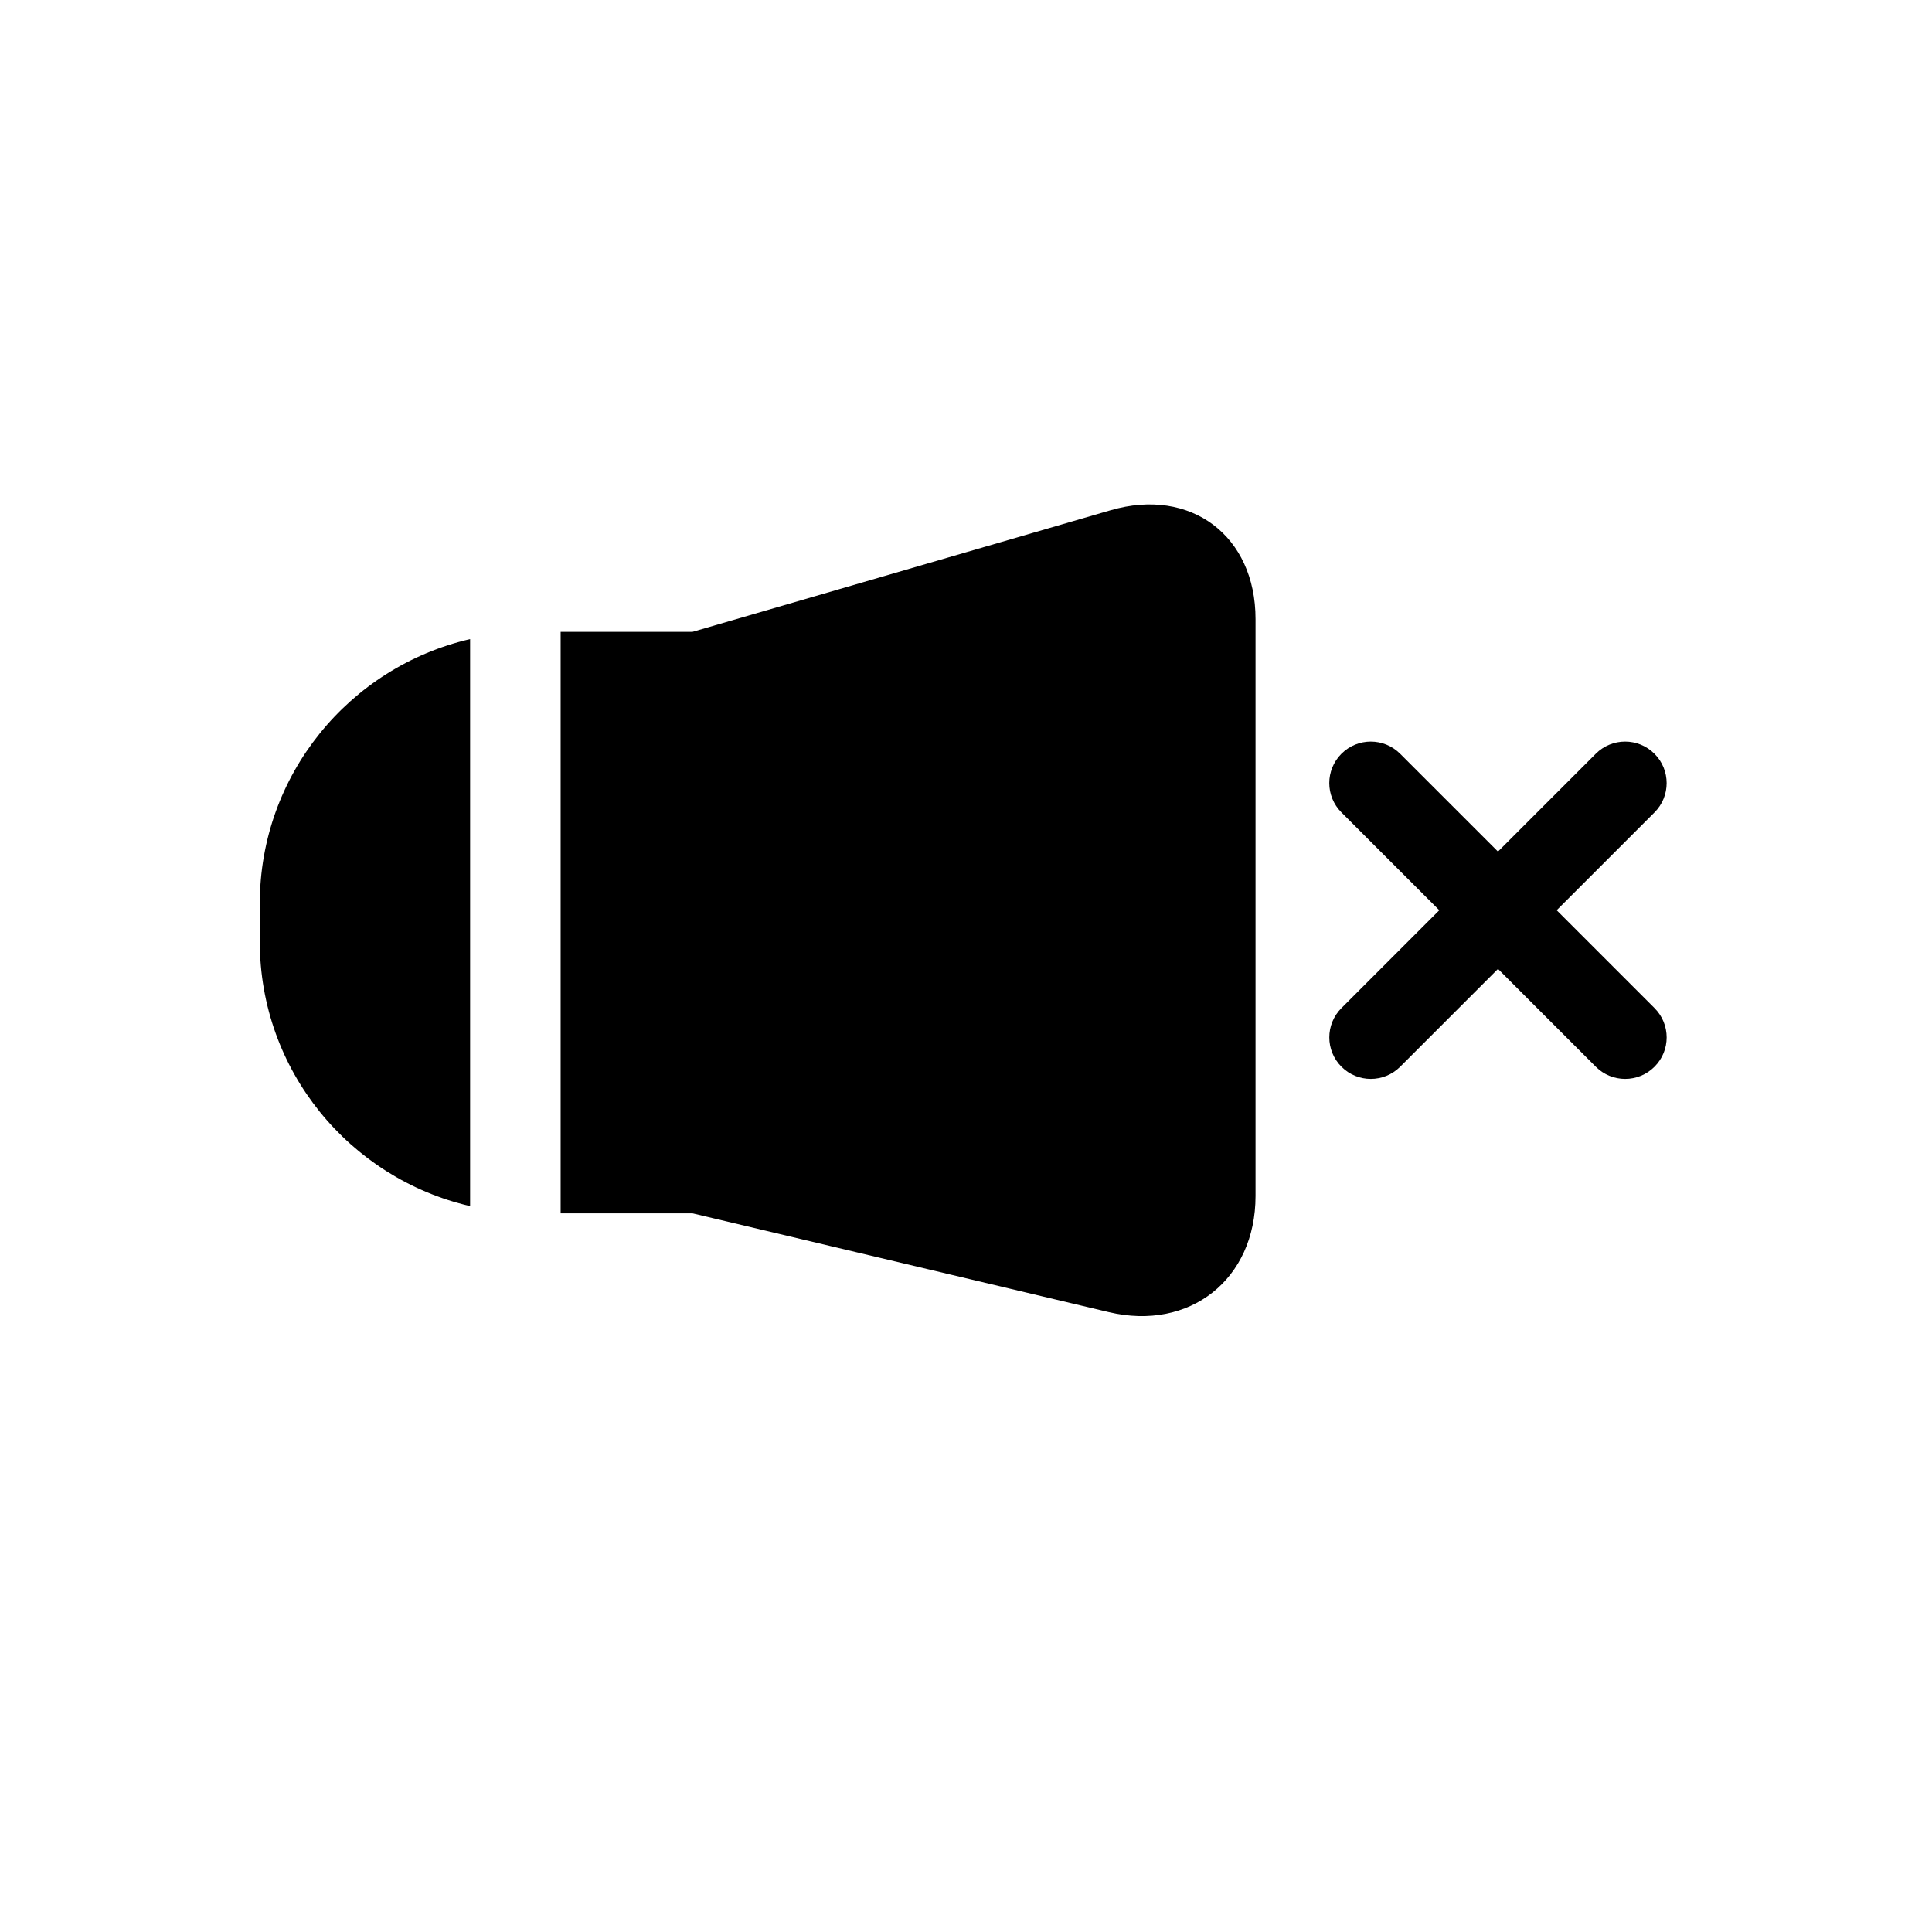 <?xml version="1.0" encoding="iso-8859-1"?>
<!-- Generator: Adobe Illustrator 17.1.0, SVG Export Plug-In . SVG Version: 6.00 Build 0)  -->
<!DOCTYPE svg PUBLIC "-//W3C//DTD SVG 1.1//EN" "http://www.w3.org/Graphics/SVG/1.1/DTD/svg11.dtd">
<svg version="1.1" id="Capa_1" xmlns="http://www.w3.org/2000/svg" xmlns:xlink="http://www.w3.org/1999/xlink" x="0px" y="0px"
	 viewBox="0 0 64 64" style="enable-background:new 0 0 64 64;" xml:space="preserve">
<path d="M54.806,24.969c-0.537-0.537-1.407-0.537-1.944,0l-3.24,3.24l-3.241-3.24c-0.537-0.537-1.407-0.537-1.944,0
	c-0.537,0.537-0.537,1.406,0,1.943l3.241,3.241l-3.24,3.24c-0.537,0.537-0.537,1.407,0,1.944c0.537,0.537,1.407,0.537,1.944,0
	l3.241-3.241l3.24,3.241c0.537,0.537,1.407,0.537,1.944,0c0.538-0.537,0.537-1.407,0-1.944l-3.24-3.24l3.24-3.24
	C55.344,26.376,55.344,25.506,54.806,24.969z"/>
<path d="M8.606,31.193c0,4.271,2.977,7.838,6.967,8.761V21.171c-3.99,0.923-6.967,4.49-6.967,8.761V31.193z"/>
<path d="M41.591,39.62V20.506c0-2.762-2.149-4.375-4.801-3.604l-13.851,4.029h-4.367v19.262h4.367l13.787,3.272
	C39.412,44.103,41.591,42.382,41.591,39.62z"/>
</svg>
